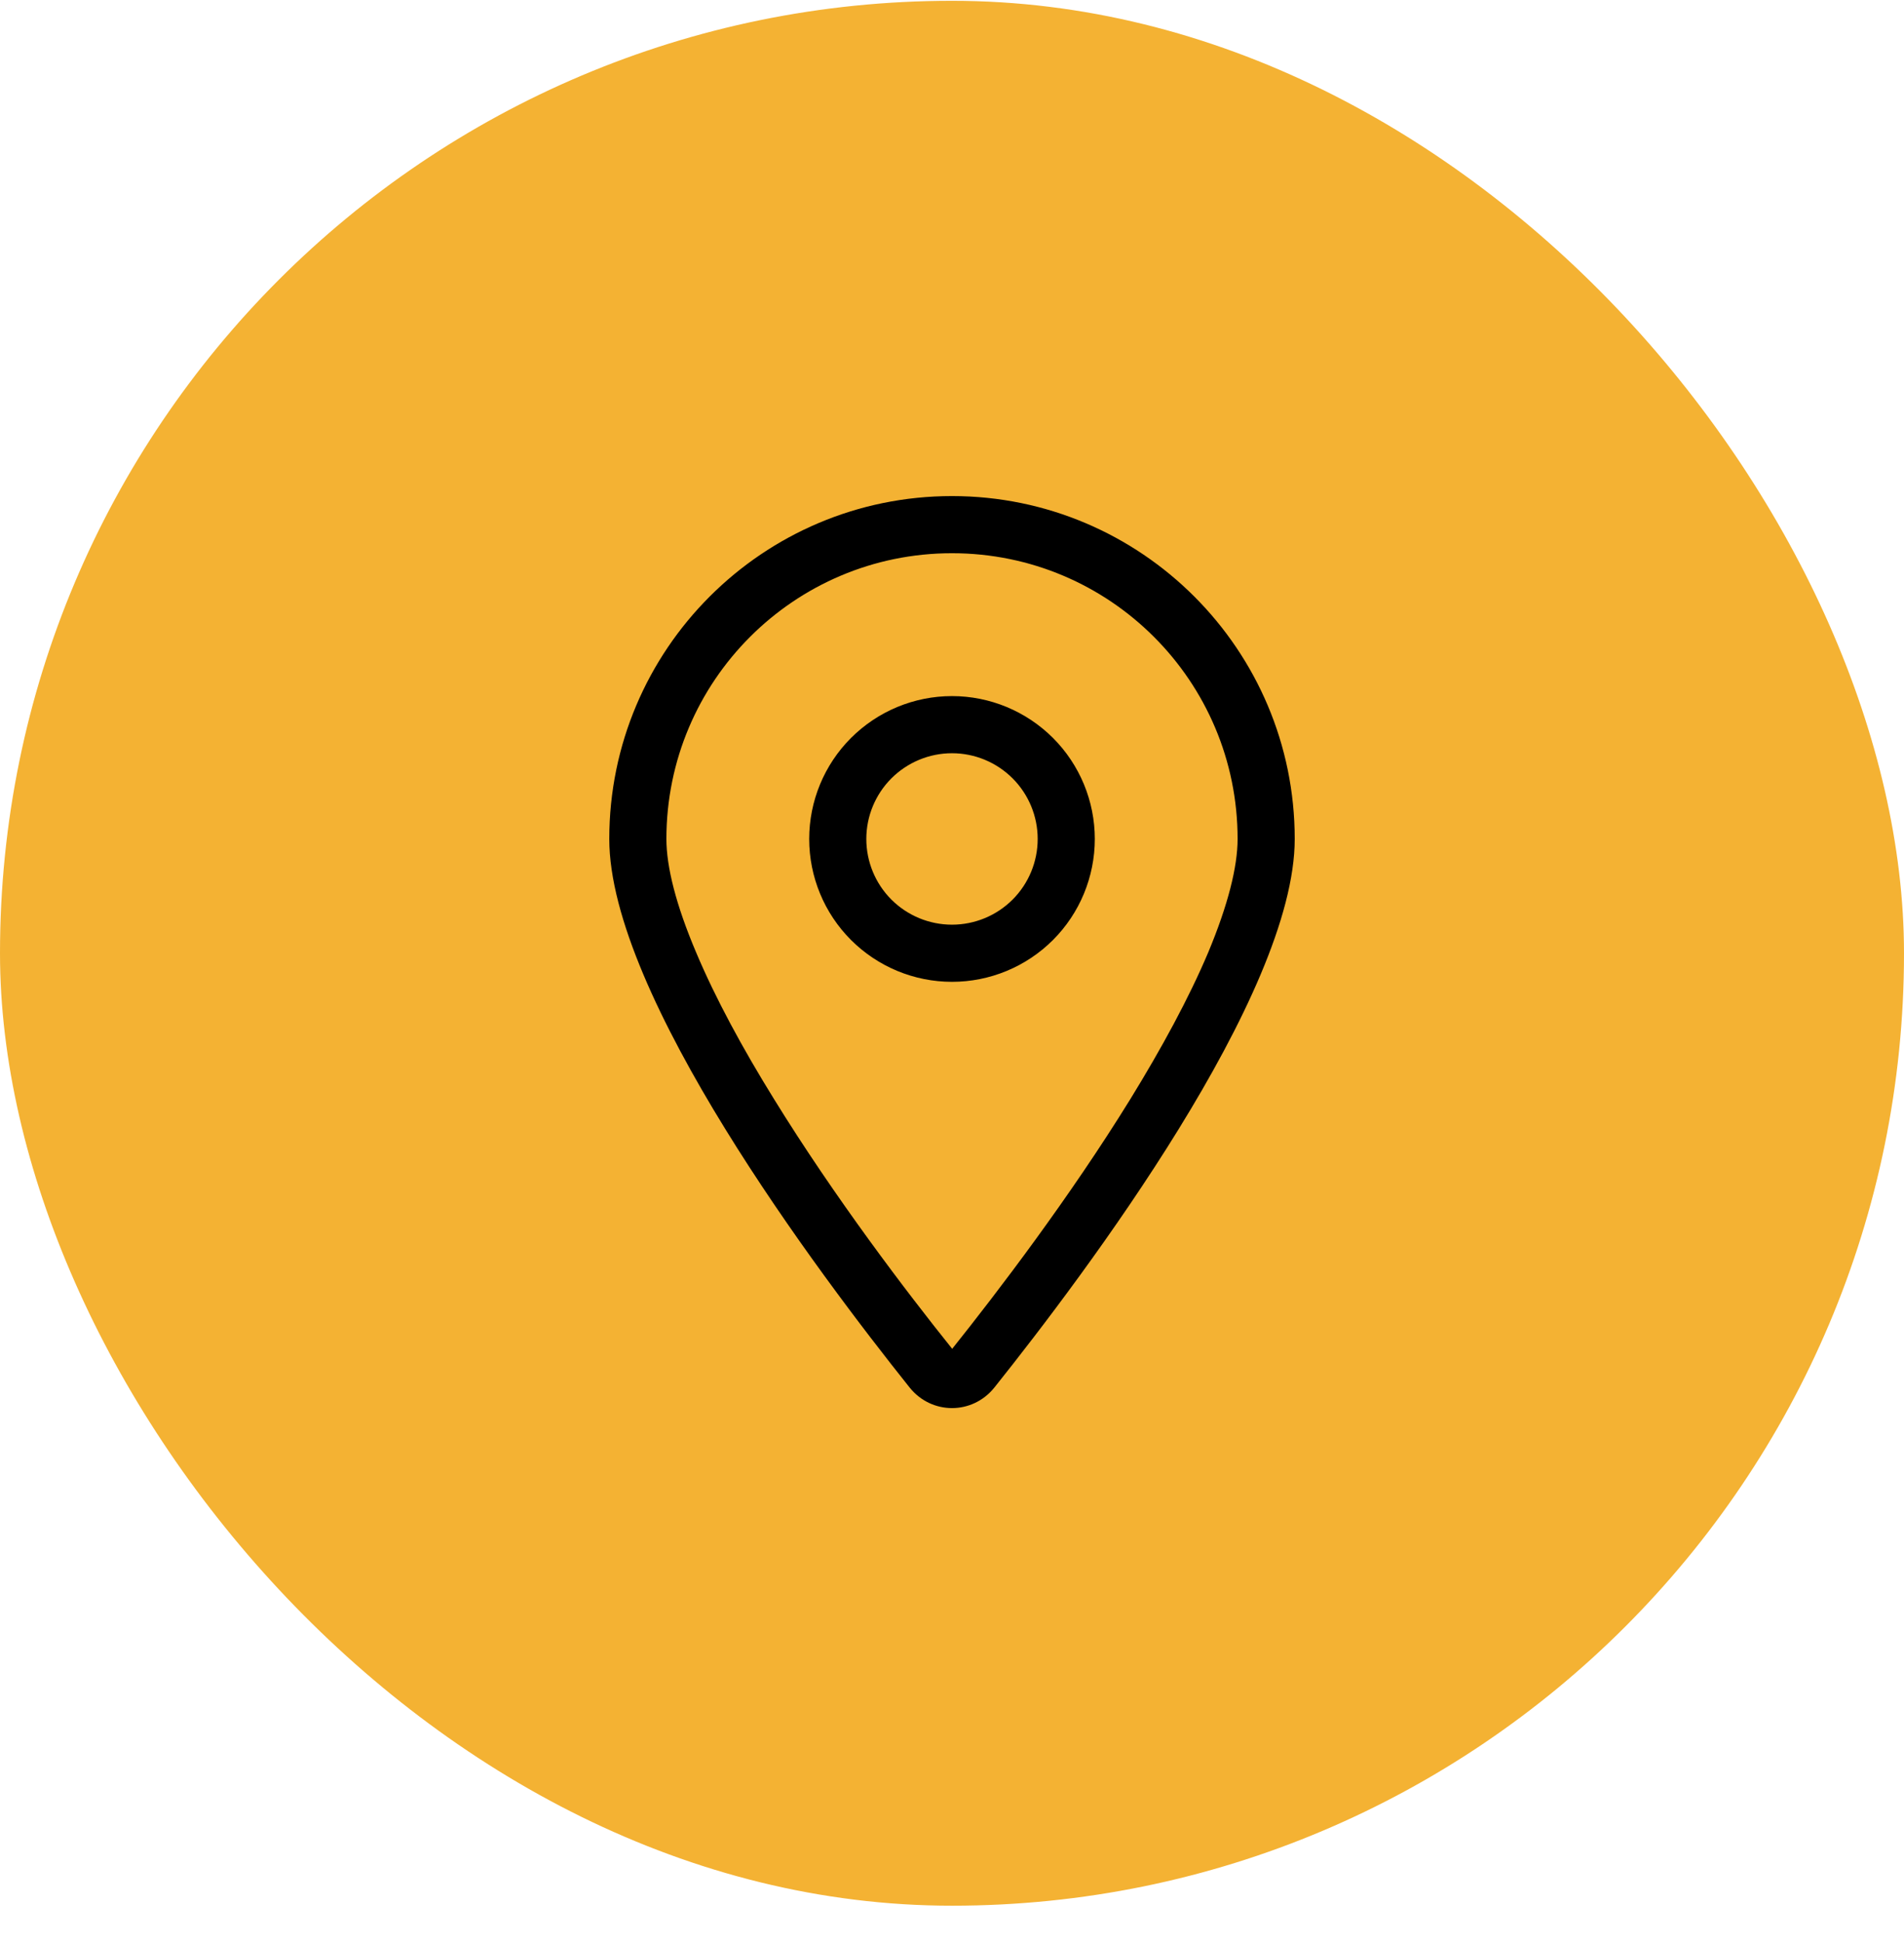 <svg width="50" height="51" viewBox="0 0 50 51" fill="none" xmlns="http://www.w3.org/2000/svg">
<rect y="0.021" width="50" height="50" rx="25" fill="#F4B233"/>
<g clip-path="url(#clip0_8891_29039)">
<path d="M32.5 22.021C32.5 17.878 29.144 14.521 25 14.521C20.856 14.521 17.5 17.878 17.5 22.021C17.5 22.753 17.753 23.756 18.278 24.993C18.789 26.207 19.506 27.525 20.322 28.842C21.92 31.434 23.809 33.914 25.005 35.404C26.195 33.914 28.089 31.434 29.688 28.842C30.498 27.525 31.22 26.203 31.731 24.993C32.247 23.756 32.5 22.753 32.5 22.021ZM34 22.021C34 26.118 28.516 33.412 26.111 36.422C25.534 37.139 24.466 37.139 23.889 36.422C21.484 33.412 16 26.118 16 22.021C16 17.053 20.031 13.021 25 13.021C29.969 13.021 34 17.053 34 22.021ZM22.75 22.021C22.75 22.618 22.987 23.191 23.409 23.613C23.831 24.034 24.403 24.271 25 24.271C25.597 24.271 26.169 24.034 26.591 23.613C27.013 23.191 27.25 22.618 27.25 22.021C27.25 21.425 27.013 20.852 26.591 20.43C26.169 20.009 25.597 19.771 25 19.771C24.403 19.771 23.831 20.009 23.409 20.43C22.987 20.852 22.75 21.425 22.75 22.021ZM25 25.771C24.005 25.771 23.052 25.376 22.348 24.673C21.645 23.97 21.25 23.016 21.25 22.021C21.25 21.027 21.645 20.073 22.348 19.37C23.052 18.667 24.005 18.271 25 18.271C25.995 18.271 26.948 18.667 27.652 19.37C28.355 20.073 28.75 21.027 28.75 22.021C28.75 23.016 28.355 23.97 27.652 24.673C26.948 25.376 25.995 25.771 25 25.771Z" fill="black"/>
</g>
<defs>
<clipPath id="clip0_8891_29039">
<rect width="24" height="24" fill="white" transform="translate(13 13.021)"/>
</clipPath>
</defs>
</svg>
